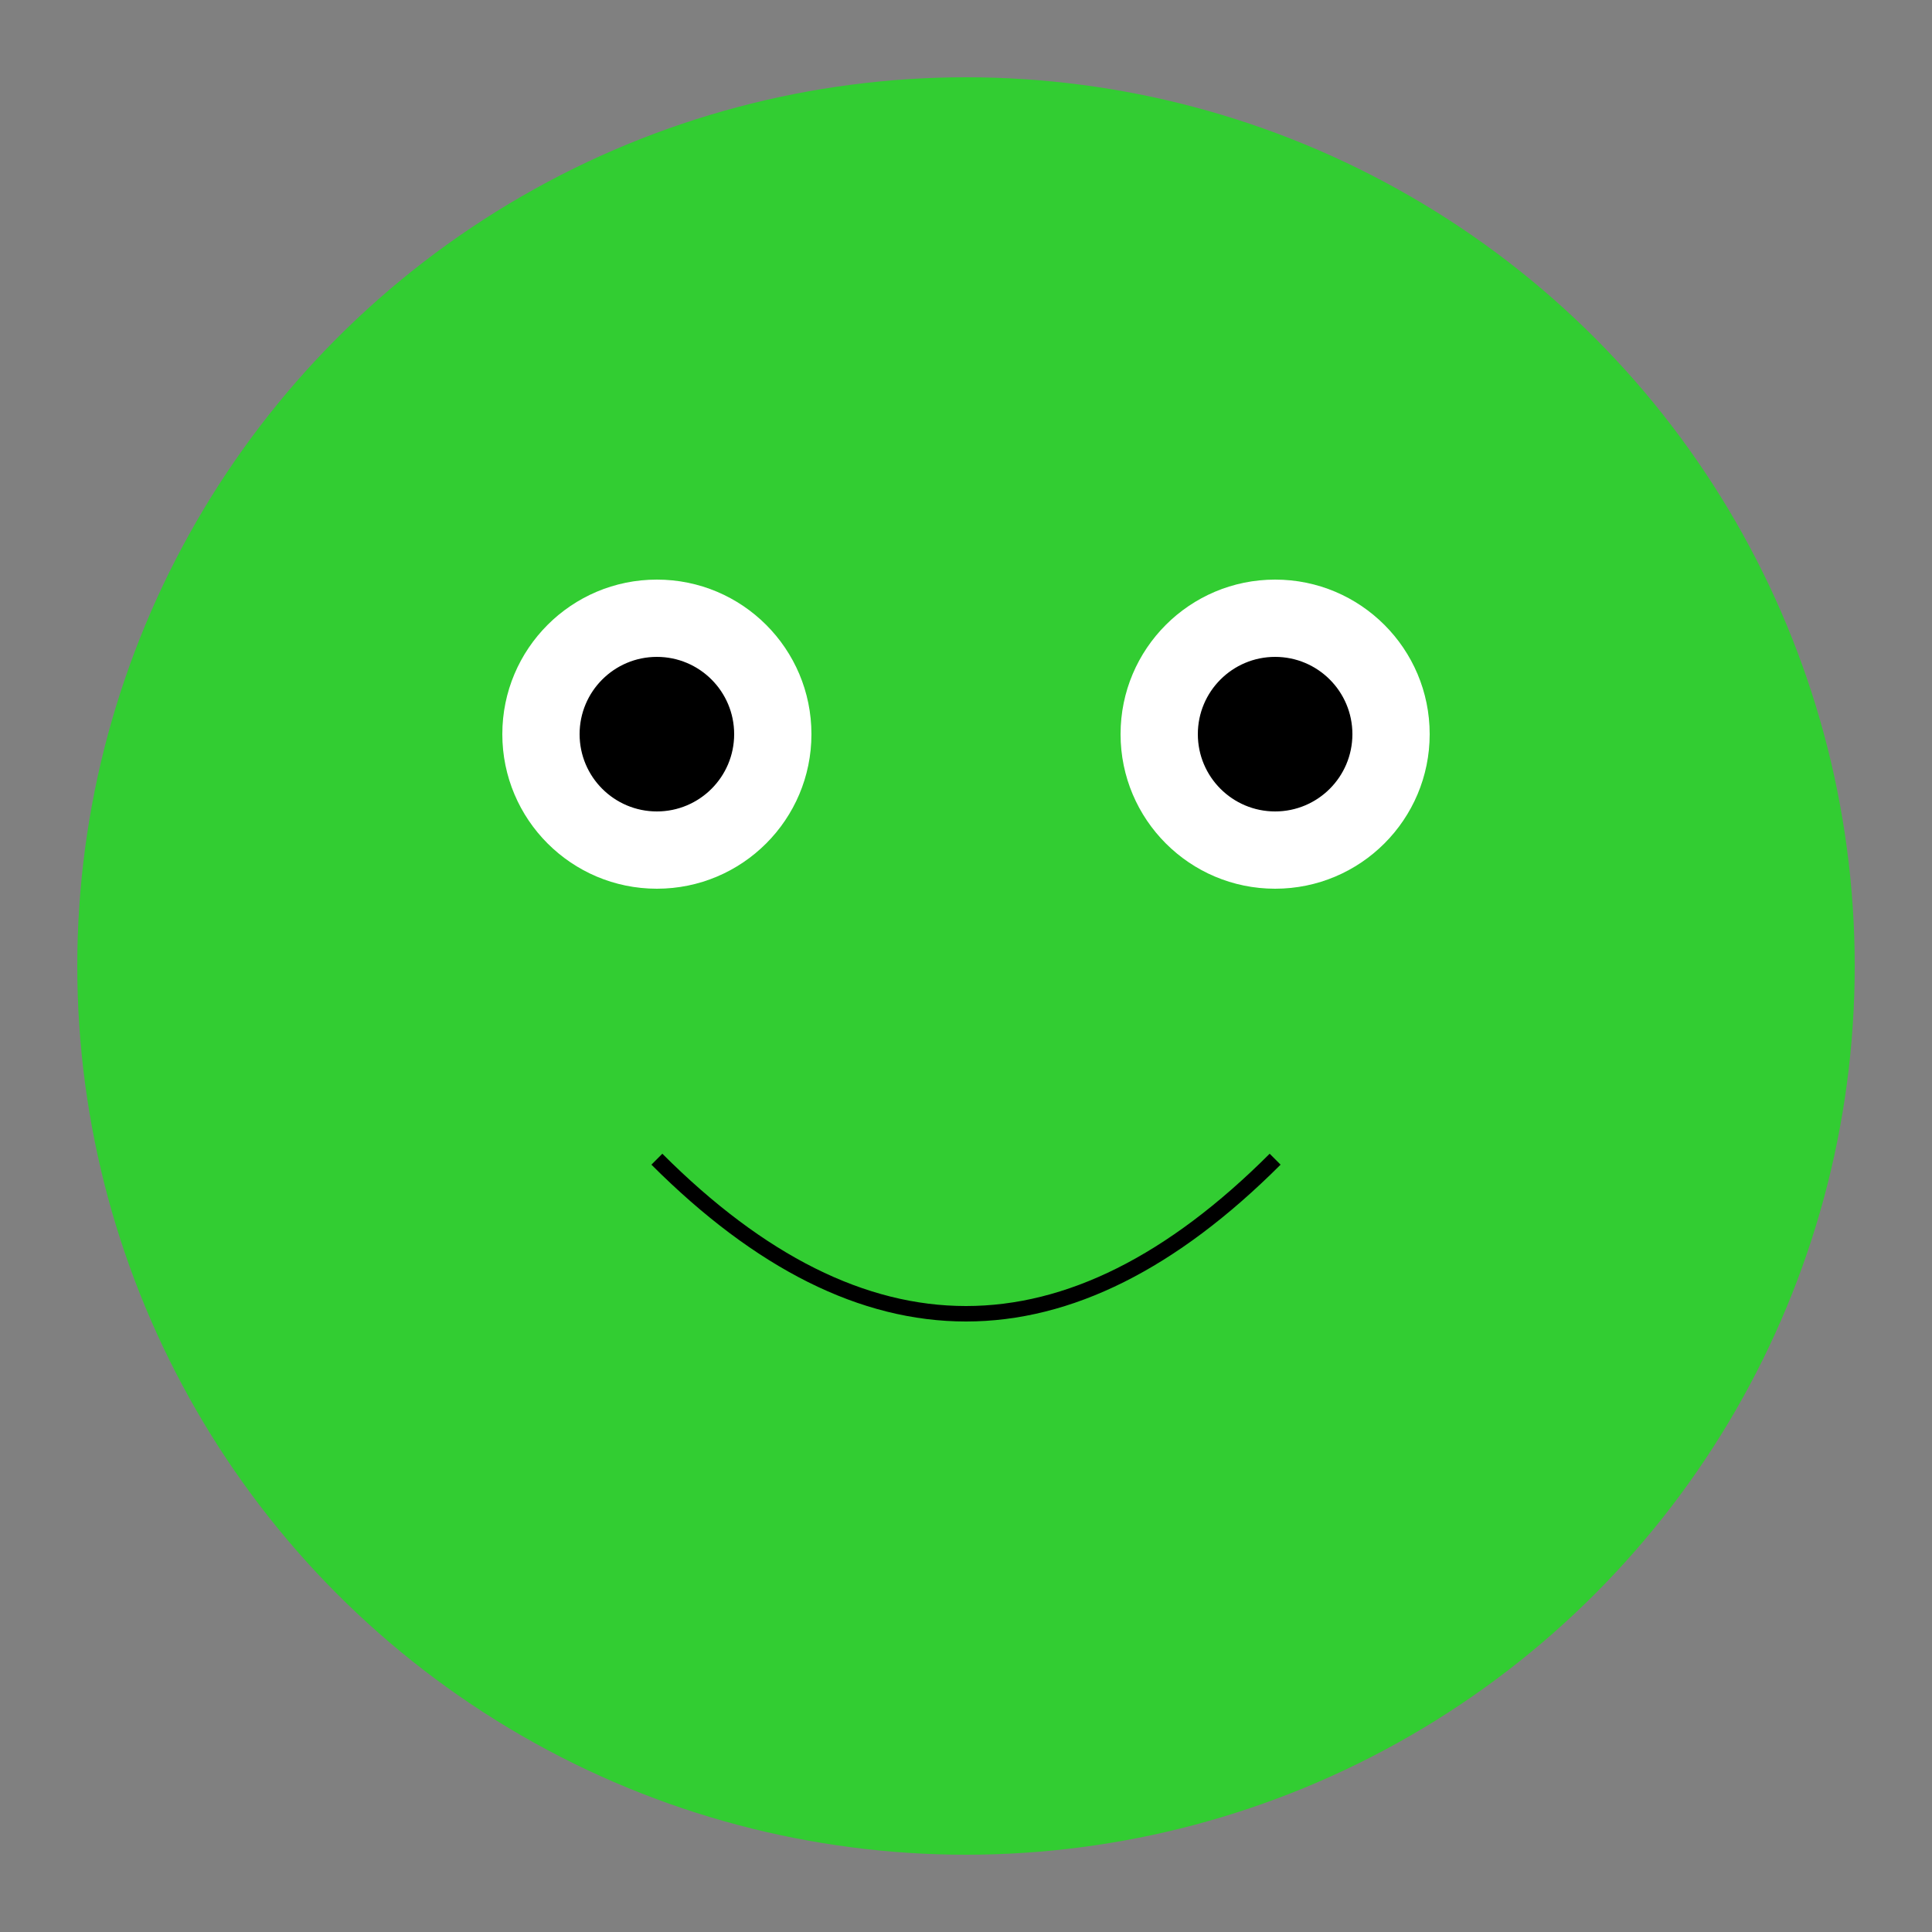 <svg xmlns="http://www.w3.org/2000/svg" viewBox="0 0 250 250">
    <rect x="0" y="0" width="250" height="250" fill="#808080" stroke="none"/>
    <style>
        .froge-face { fill: limegreen; }
        .froge-eye { fill: white; }
        .froge-pupil { fill: black; }
        .froge-mouth { stroke: black; stroke-width: 2px; fill: none; }
    </style>
    <circle class="froge-face" cx="125" cy="125" r="115"/>
    <circle class="froge-eye" cx="85" cy="95" r="20"/>
    <circle class="froge-eye" cx="165" cy="95" r="20"/>
    <circle class="froge-pupil" cx="85" cy="95" r="10"/>
    <circle class="froge-pupil" cx="165" cy="95" r="10"/>
    <path class="froge-mouth" d="M 85 150 Q 125 190 165 150"/>
</svg>